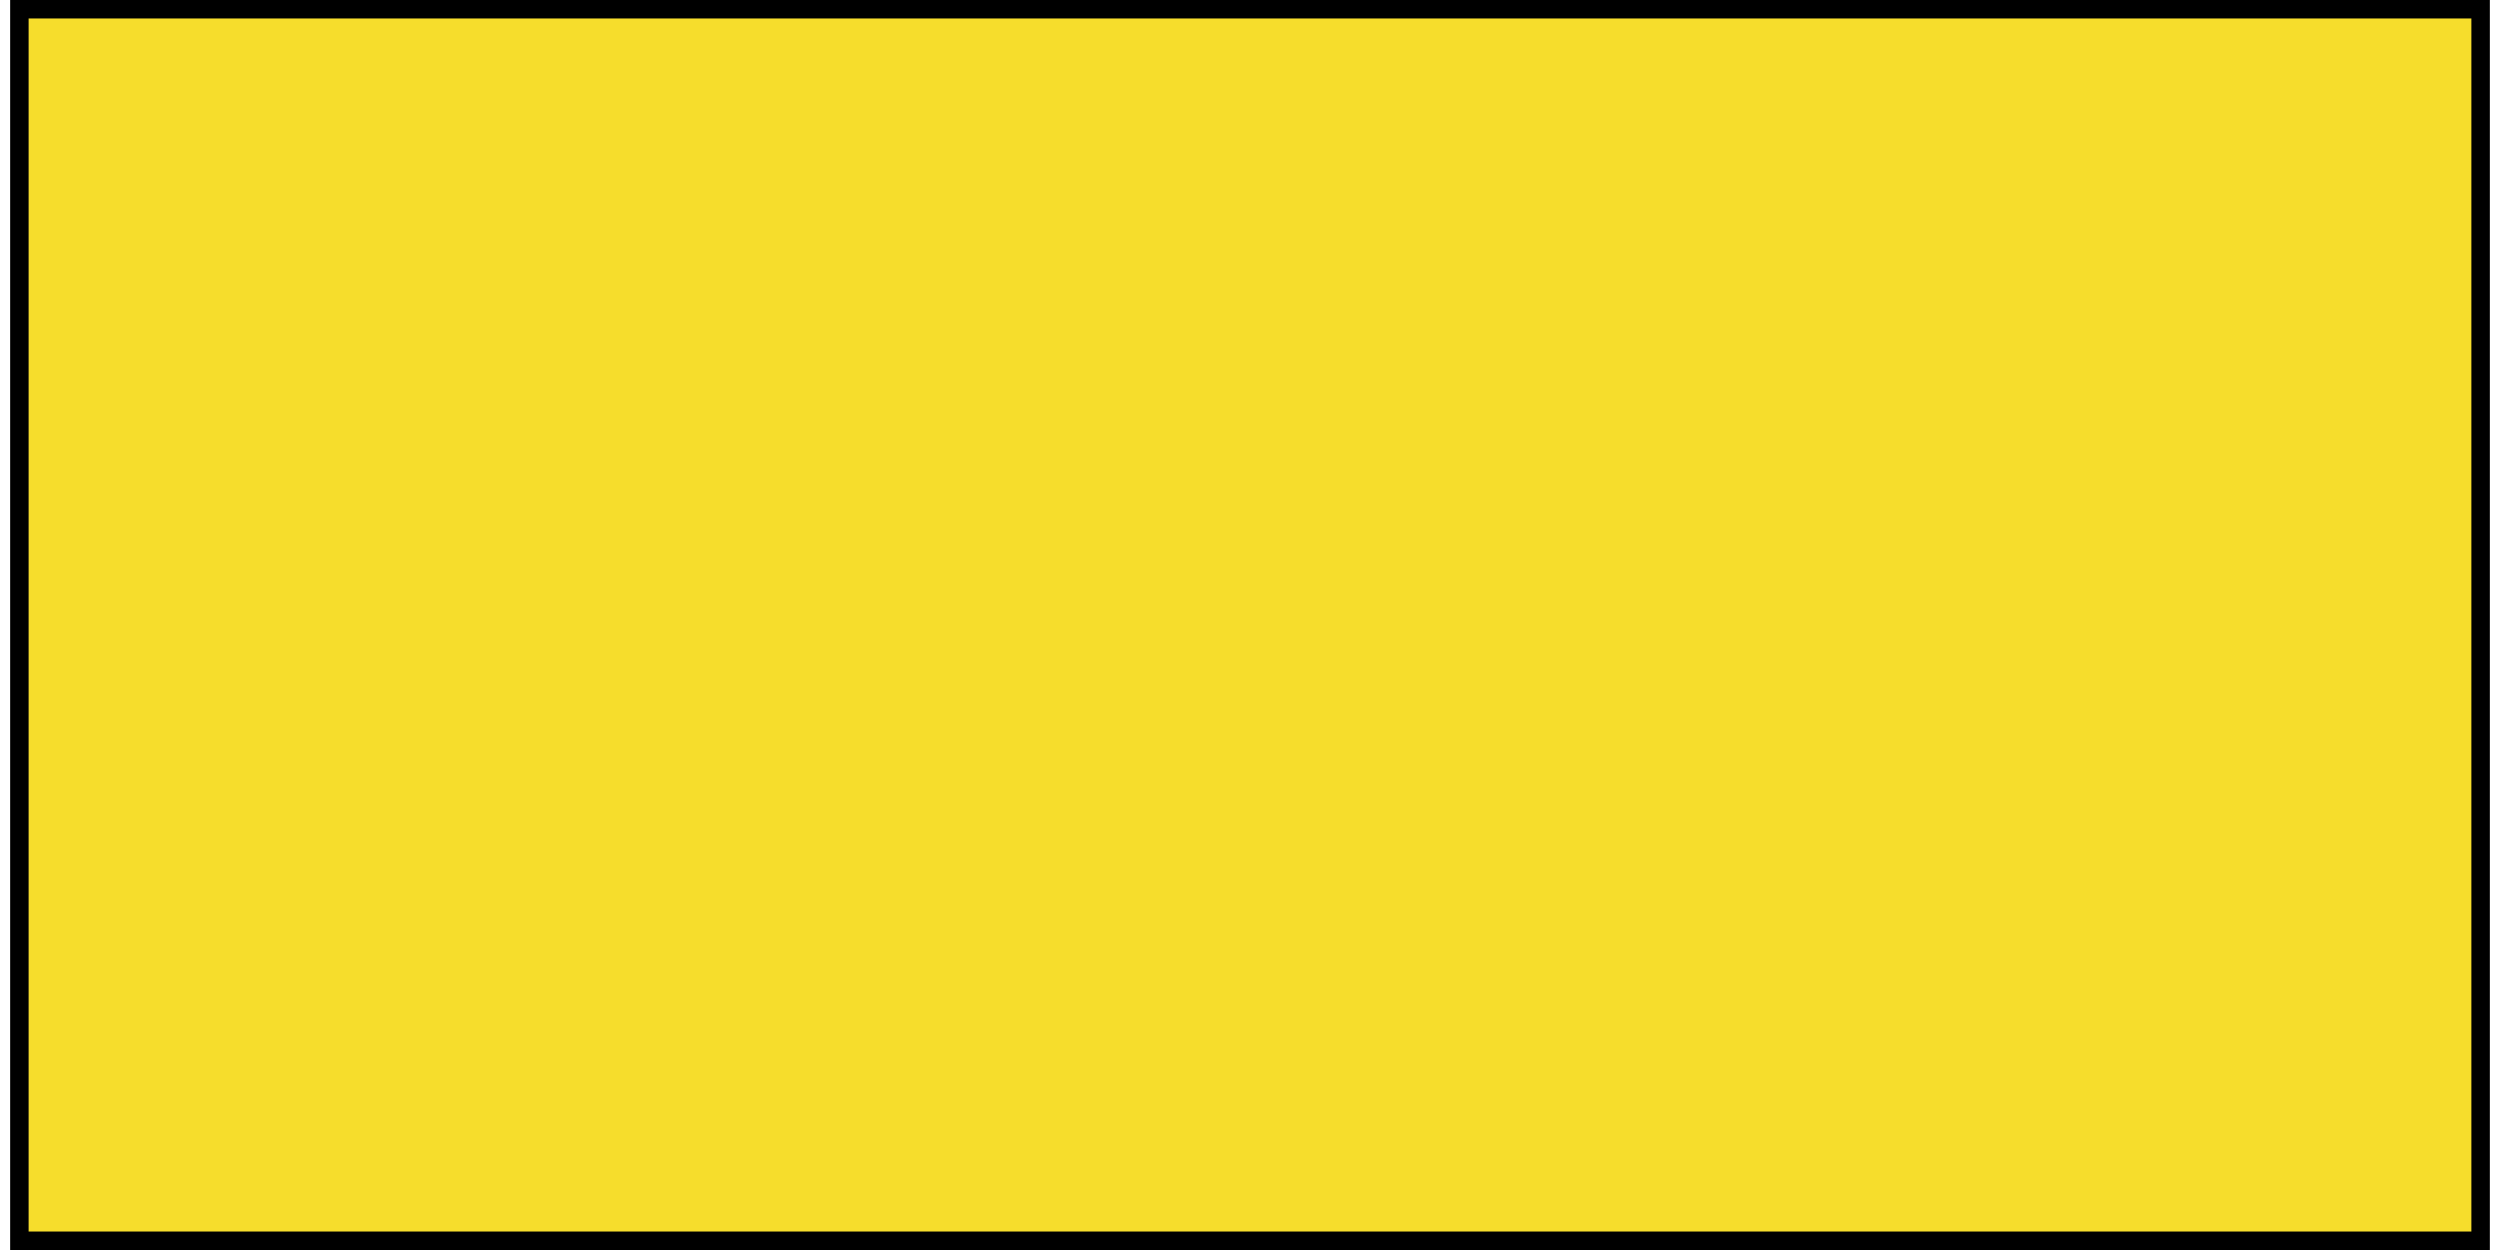 <!-- Generator: Adobe Illustrator 25.2.2, SVG Export Plug-In  --><svg xmlns="http://www.w3.org/2000/svg" xmlns:xlink="http://www.w3.org/1999/xlink" version="1.1" x="0px" y="0px" width="134px" height="67px" viewBox="0 0 134.3 67.7" style="overflow:visible;enable-background:new 0 0 134.3 67.7;" xml:space="preserve" aria-hidden="true">
<style type="text/css">
	.st0-6336c2953f23e{fill:#F6DD2C;stroke:#000000;stroke-miterlimit:10;}
</style>
<defs><linearGradient class="cerosgradient" data-cerosgradient="true" id="CerosGradient_id80a0f1905" gradientUnits="userSpaceOnUse" x1="50%" y1="100%" x2="50%" y2="0%"><stop offset="0%" stop-color="#d1d1d1"/><stop offset="100%" stop-color="#d1d1d1"/></linearGradient><linearGradient/>
</defs>
<rect x="0.5" y="0.5" class="st0-6336c2953f23e" width="133.3" height="66.7"/>
</svg>